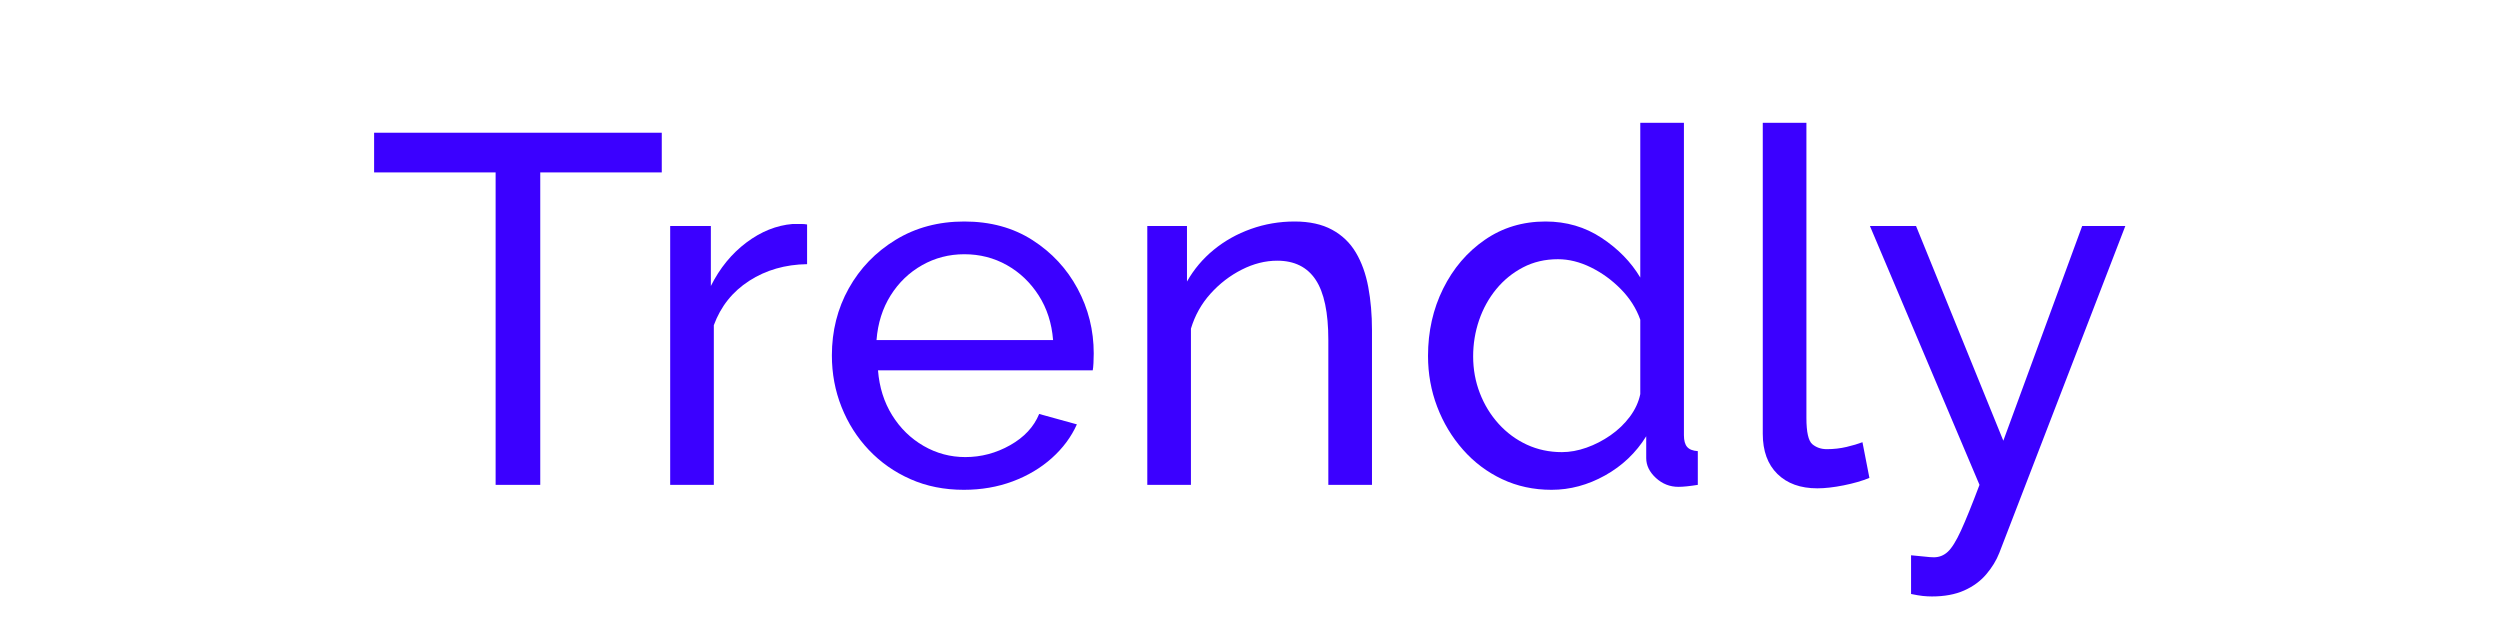 <svg xmlns="http://www.w3.org/2000/svg" xmlns:xlink="http://www.w3.org/1999/xlink" width="2000" zoomAndPan="magnify" viewBox="0 0 1500 375" height="500" preserveAspectRatio="xMidYMid meet" version="1.0"><defs><g/><clipPath id="f153843498"><rect x="0" width="1067" y="0" height="352"/></clipPath></defs><g transform="matrix(1, 0, 0, 1, 219, 10)"><g clip-path="url(#f153843498)"><g fill="#3b00ff" fill-opacity="1"><g transform="translate(0.404, 280.918)"><g><path d="M 177.656 -187.469 L 104.75 -187.469 L 104.75 0 L 77.969 0 L 77.969 -187.469 L 5.062 -187.469 L 5.062 -211.281 L 177.656 -211.281 Z M 177.656 -187.469 "/></g></g></g><g fill="#3b00ff" fill-opacity="1"><g transform="translate(161.985, 280.918)"><g><path d="M 103.266 -132.422 C 90.172 -132.223 78.613 -128.898 68.594 -122.453 C 58.57 -116.004 51.477 -107.125 47.312 -95.812 L 47.312 0 L 21.125 0 L 21.125 -155.328 L 45.531 -155.328 L 45.531 -119.328 C 50.883 -130.035 57.973 -138.711 66.797 -145.359 C 75.629 -152.004 84.906 -155.727 94.625 -156.531 C 96.613 -156.531 98.301 -156.531 99.688 -156.531 C 101.07 -156.531 102.266 -156.43 103.266 -156.234 Z M 103.266 -132.422 "/></g></g></g><g fill="#3b00ff" fill-opacity="1"><g transform="translate(269.409, 280.918)"><g><path d="M 89.875 2.969 C 78.164 2.969 67.5 0.836 57.875 -3.422 C 48.258 -7.68 39.926 -13.531 32.875 -20.969 C 25.832 -28.414 20.379 -37 16.516 -46.719 C 12.648 -56.438 10.719 -66.754 10.719 -77.672 C 10.719 -92.348 14.086 -105.738 20.828 -117.844 C 27.578 -129.945 36.953 -139.664 48.953 -147 C 60.953 -154.344 74.691 -158.016 90.172 -158.016 C 105.836 -158.016 119.473 -154.297 131.078 -146.859 C 142.68 -139.422 151.707 -129.695 158.156 -117.688 C 164.602 -105.688 167.828 -92.742 167.828 -78.859 C 167.828 -76.867 167.773 -74.93 167.672 -73.047 C 167.578 -71.172 167.43 -69.734 167.234 -68.734 L 38.391 -68.734 C 39.18 -58.617 42.004 -49.645 46.859 -41.812 C 51.723 -33.977 58.023 -27.828 65.766 -23.359 C 73.504 -18.898 81.836 -16.672 90.766 -16.672 C 100.285 -16.672 109.258 -19.051 117.688 -23.812 C 126.125 -28.57 131.926 -34.816 135.094 -42.547 L 157.719 -36.297 C 154.344 -28.766 149.332 -22.02 142.688 -16.062 C 136.039 -10.113 128.203 -5.453 119.172 -2.078 C 110.148 1.285 100.383 2.969 89.875 2.969 Z M 37.5 -86.891 L 143.438 -86.891 C 142.645 -97.004 139.766 -105.93 134.797 -113.672 C 129.836 -121.41 123.488 -127.461 115.75 -131.828 C 108.02 -136.191 99.492 -138.375 90.172 -138.375 C 81.047 -138.375 72.613 -136.191 64.875 -131.828 C 57.133 -127.461 50.832 -121.41 45.969 -113.672 C 41.113 -105.93 38.289 -97.004 37.5 -86.891 Z M 37.5 -86.891 "/></g></g></g><g fill="#3b00ff" fill-opacity="1"><g transform="translate(448.25, 280.918)"><g><path d="M 155.938 0 L 129.75 0 L 129.75 -86.891 C 129.75 -103.359 127.219 -115.41 122.156 -123.047 C 117.094 -130.68 109.406 -134.5 99.094 -134.5 C 91.945 -134.5 84.852 -132.711 77.812 -129.141 C 70.77 -125.578 64.52 -120.77 59.062 -114.719 C 53.613 -108.664 49.695 -101.672 47.312 -93.734 L 47.312 0 L 21.125 0 L 21.125 -155.328 L 44.938 -155.328 L 44.938 -122 C 49.102 -129.344 54.457 -135.691 61 -141.047 C 67.551 -146.41 74.988 -150.578 83.312 -153.547 C 91.645 -156.523 100.379 -158.016 109.516 -158.016 C 118.441 -158.016 125.926 -156.375 131.969 -153.094 C 138.02 -149.82 142.781 -145.258 146.25 -139.406 C 149.727 -133.562 152.211 -126.672 153.703 -118.734 C 155.191 -110.797 155.938 -102.164 155.938 -92.844 Z M 155.938 0 "/></g></g></g><g fill="#3b00ff" fill-opacity="1"><g transform="translate(626.794, 280.918)"><g><path d="M 11.016 -77.375 C 11.016 -92.051 14.035 -105.488 20.078 -117.688 C 26.129 -129.895 34.461 -139.664 45.078 -147 C 55.691 -154.344 67.844 -158.016 81.531 -158.016 C 94.031 -158.016 105.238 -154.738 115.156 -148.188 C 125.082 -141.645 132.82 -133.711 138.375 -124.391 L 138.375 -217.234 L 164.562 -217.234 L 164.562 -29.75 C 164.562 -26.582 165.203 -24.254 166.484 -22.766 C 167.773 -21.273 169.91 -20.43 172.891 -20.234 L 172.891 0 C 167.93 0.789 164.062 1.188 161.281 1.188 C 156.125 1.188 151.609 -0.594 147.734 -4.156 C 143.867 -7.727 141.938 -11.695 141.938 -16.062 L 141.938 -29.156 C 135.789 -19.238 127.555 -11.406 117.234 -5.656 C 106.922 0.094 96.211 2.969 85.109 2.969 C 74.391 2.969 64.516 0.836 55.484 -3.422 C 46.461 -7.68 38.629 -13.582 31.984 -21.125 C 25.336 -28.664 20.18 -37.242 16.516 -46.859 C 12.848 -56.484 11.016 -66.656 11.016 -77.375 Z M 138.375 -54.453 L 138.375 -99.094 C 135.988 -105.844 132.117 -111.941 126.766 -117.391 C 121.41 -122.848 115.41 -127.211 108.766 -130.484 C 102.117 -133.754 95.52 -135.391 88.969 -135.391 C 81.238 -135.391 74.25 -133.754 68 -130.484 C 61.75 -127.211 56.391 -122.848 51.922 -117.391 C 47.461 -111.941 44.039 -105.742 41.656 -98.797 C 39.281 -91.848 38.094 -84.609 38.094 -77.078 C 38.094 -69.336 39.43 -61.992 42.109 -55.047 C 44.785 -48.109 48.551 -41.957 53.406 -36.594 C 58.27 -31.238 63.926 -27.07 70.375 -24.094 C 76.82 -21.125 83.816 -19.641 91.359 -19.641 C 96.117 -19.641 101.023 -20.531 106.078 -22.312 C 111.141 -24.102 115.953 -26.582 120.516 -29.75 C 125.078 -32.926 128.945 -36.645 132.125 -40.906 C 135.301 -45.176 137.383 -49.691 138.375 -54.453 Z M 138.375 -54.453 "/></g></g></g><g fill="#3b00ff" fill-opacity="1"><g transform="translate(816.943, 280.918)"><g><path d="M 21.719 -217.234 L 47.906 -217.234 L 47.906 -40.172 C 47.906 -31.641 49.094 -26.379 51.469 -24.391 C 53.852 -22.41 56.734 -21.422 60.109 -21.422 C 64.273 -21.422 68.242 -21.867 72.016 -22.766 C 75.785 -23.66 78.957 -24.602 81.531 -25.594 L 85.703 -4.172 C 81.336 -2.379 76.176 -0.891 70.219 0.297 C 64.27 1.484 59.016 2.078 54.453 2.078 C 44.336 2.078 36.352 -0.797 30.5 -6.547 C 24.645 -12.297 21.719 -20.332 21.719 -30.656 Z M 21.719 -217.234 "/></g></g></g><g fill="#3b00ff" fill-opacity="1"><g transform="translate(899.37, 280.918)"><g><path d="M 28.266 42.25 C 30.848 42.445 33.426 42.695 36 43 C 38.582 43.301 40.566 43.453 41.953 43.453 C 45.129 43.453 47.906 42.359 50.281 40.172 C 52.664 37.992 55.297 33.781 58.172 27.531 C 61.047 21.281 64.766 12.102 69.328 0 L 3.578 -155.328 L 31.25 -155.328 L 83.625 -26.484 L 130.938 -155.328 L 156.828 -155.328 L 81.234 40.766 C 79.453 45.328 76.82 49.641 73.344 53.703 C 69.875 57.773 65.461 61 60.109 63.375 C 54.754 65.758 48.305 66.953 40.766 66.953 C 38.984 66.953 37.148 66.852 35.266 66.656 C 33.379 66.457 31.047 66.062 28.266 65.469 Z M 28.266 42.25 "/></g></g></g></g></g></svg>